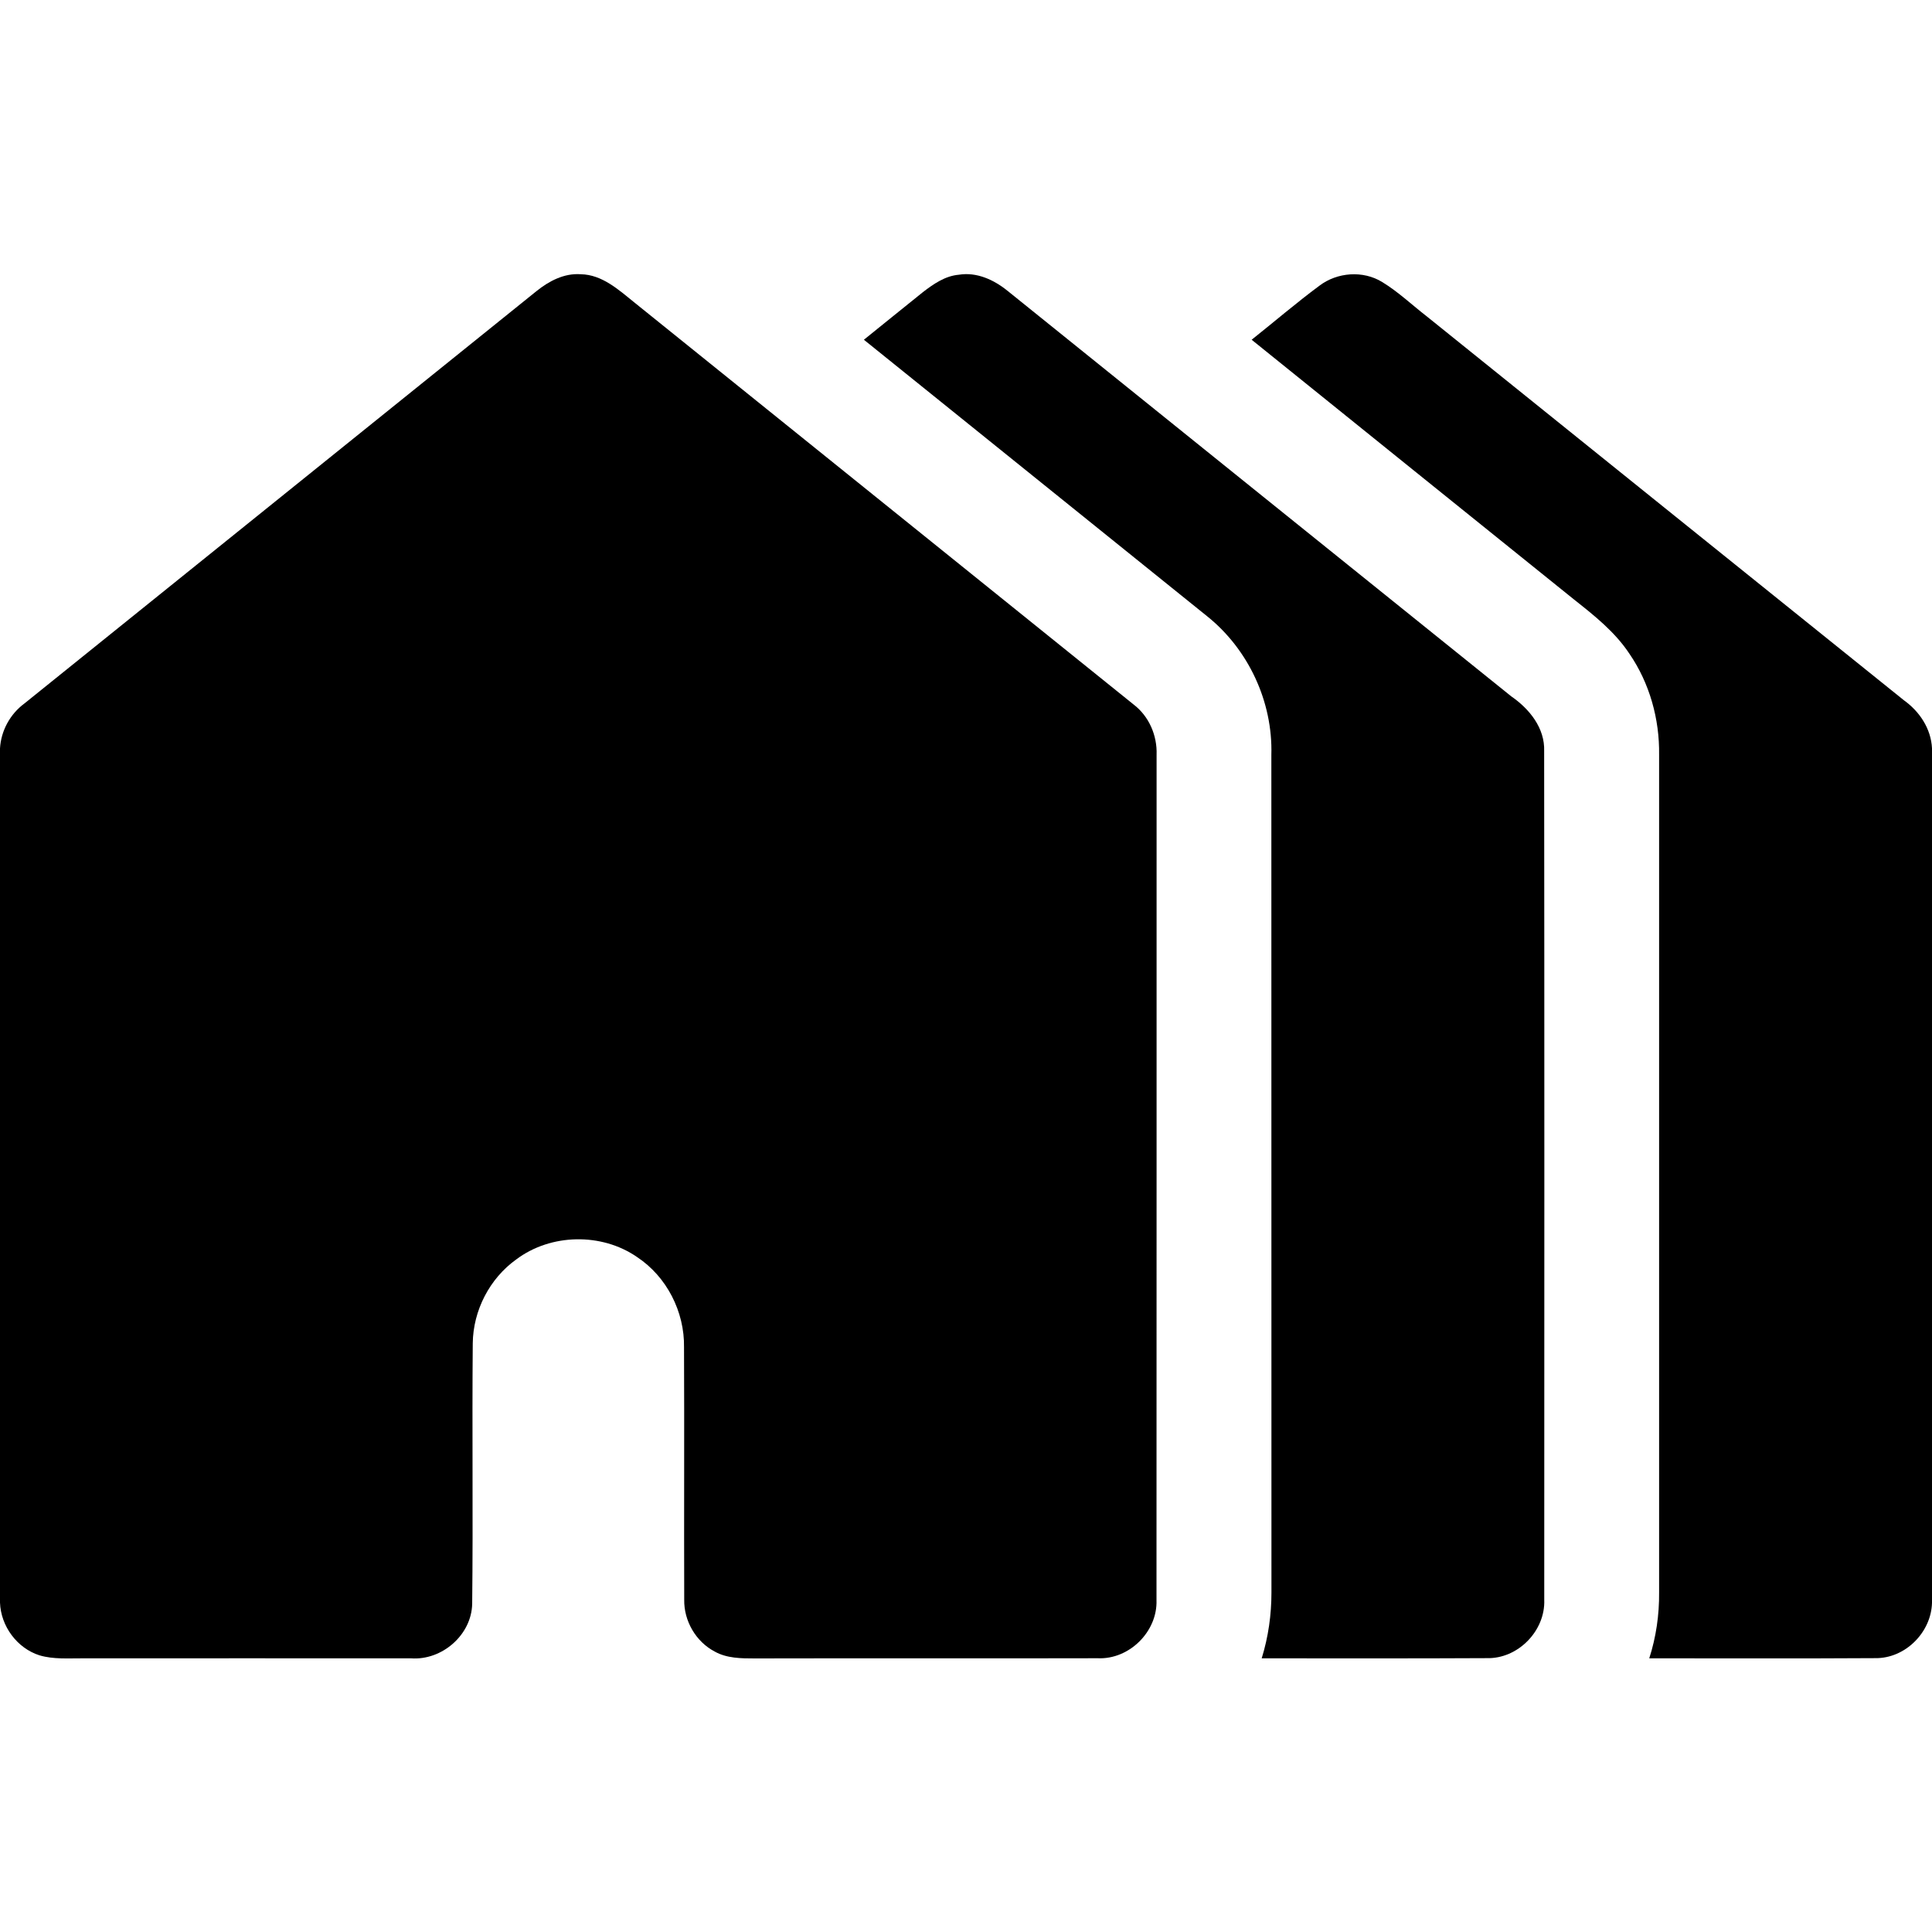 <svg width="20" height="20" viewBox="0 0 20 20" fill="none" xmlns="http://www.w3.org/2000/svg">
    <g clip-path="url(#clip0_4062_105)">
        <path d="M5.552 3.015C5.682 2.91 5.84 2.826 6.013 2.839C6.232 2.843 6.402 2.998 6.563 3.128C8.286 4.517 10.012 5.904 11.735 7.293C11.895 7.415 11.98 7.614 11.973 7.813C11.972 10.73 11.974 13.647 11.972 16.563C11.984 16.89 11.69 17.181 11.364 17.166C10.18 17.169 8.996 17.165 7.812 17.168C7.672 17.168 7.524 17.167 7.399 17.097C7.204 16.995 7.079 16.78 7.083 16.56C7.08 15.689 7.085 14.818 7.081 13.947C7.087 13.579 6.902 13.216 6.595 13.013C6.228 12.759 5.702 12.769 5.345 13.037C5.068 13.235 4.898 13.566 4.894 13.905C4.886 14.804 4.898 15.704 4.888 16.602C4.882 16.925 4.575 17.19 4.256 17.167C3.123 17.167 1.991 17.166 0.859 17.167C0.709 17.166 0.555 17.179 0.409 17.136C0.176 17.062 0.009 16.834 0 16.591V7.747C0.011 7.563 0.105 7.392 0.252 7.283C2.018 5.86 3.785 4.438 5.552 3.015Z" fill="black"/>
        <path d="M9.553 3.025C9.663 2.94 9.784 2.856 9.926 2.844C10.11 2.814 10.288 2.896 10.428 3.009C12.167 4.409 13.905 5.81 15.645 7.209C15.832 7.338 15.994 7.537 15.985 7.777C15.988 10.704 15.987 13.632 15.986 16.56C15.999 16.882 15.713 17.175 15.389 17.165C14.613 17.169 13.837 17.167 13.061 17.167C13.13 16.945 13.162 16.715 13.162 16.484C13.161 13.594 13.162 10.704 13.161 7.815C13.177 7.264 12.923 6.719 12.492 6.376C11.31 5.422 10.125 4.471 8.943 3.517C9.145 3.352 9.35 3.19 9.553 3.025Z" fill="black"/>
        <path d="M13.658 2.958C13.842 2.818 14.11 2.797 14.309 2.92C14.475 3.021 14.617 3.157 14.771 3.276C16.417 4.6 18.062 5.926 19.709 7.249C19.871 7.365 19.99 7.543 20 7.746V16.592C19.992 16.899 19.722 17.169 19.414 17.165C18.634 17.17 17.853 17.166 17.073 17.167C17.144 16.947 17.177 16.716 17.175 16.485C17.175 13.594 17.175 10.704 17.175 7.813C17.18 7.444 17.077 7.073 16.868 6.768C16.718 6.541 16.503 6.371 16.293 6.205C15.181 5.309 14.068 4.414 12.957 3.517C13.191 3.331 13.418 3.136 13.658 2.958Z" fill="black"/>
    </g>
    <defs>
        <clipPath id="clip0_4062_105">
            <rect width="20" height="20" fill="white"/>
        </clipPath>
    </defs>
</svg>
